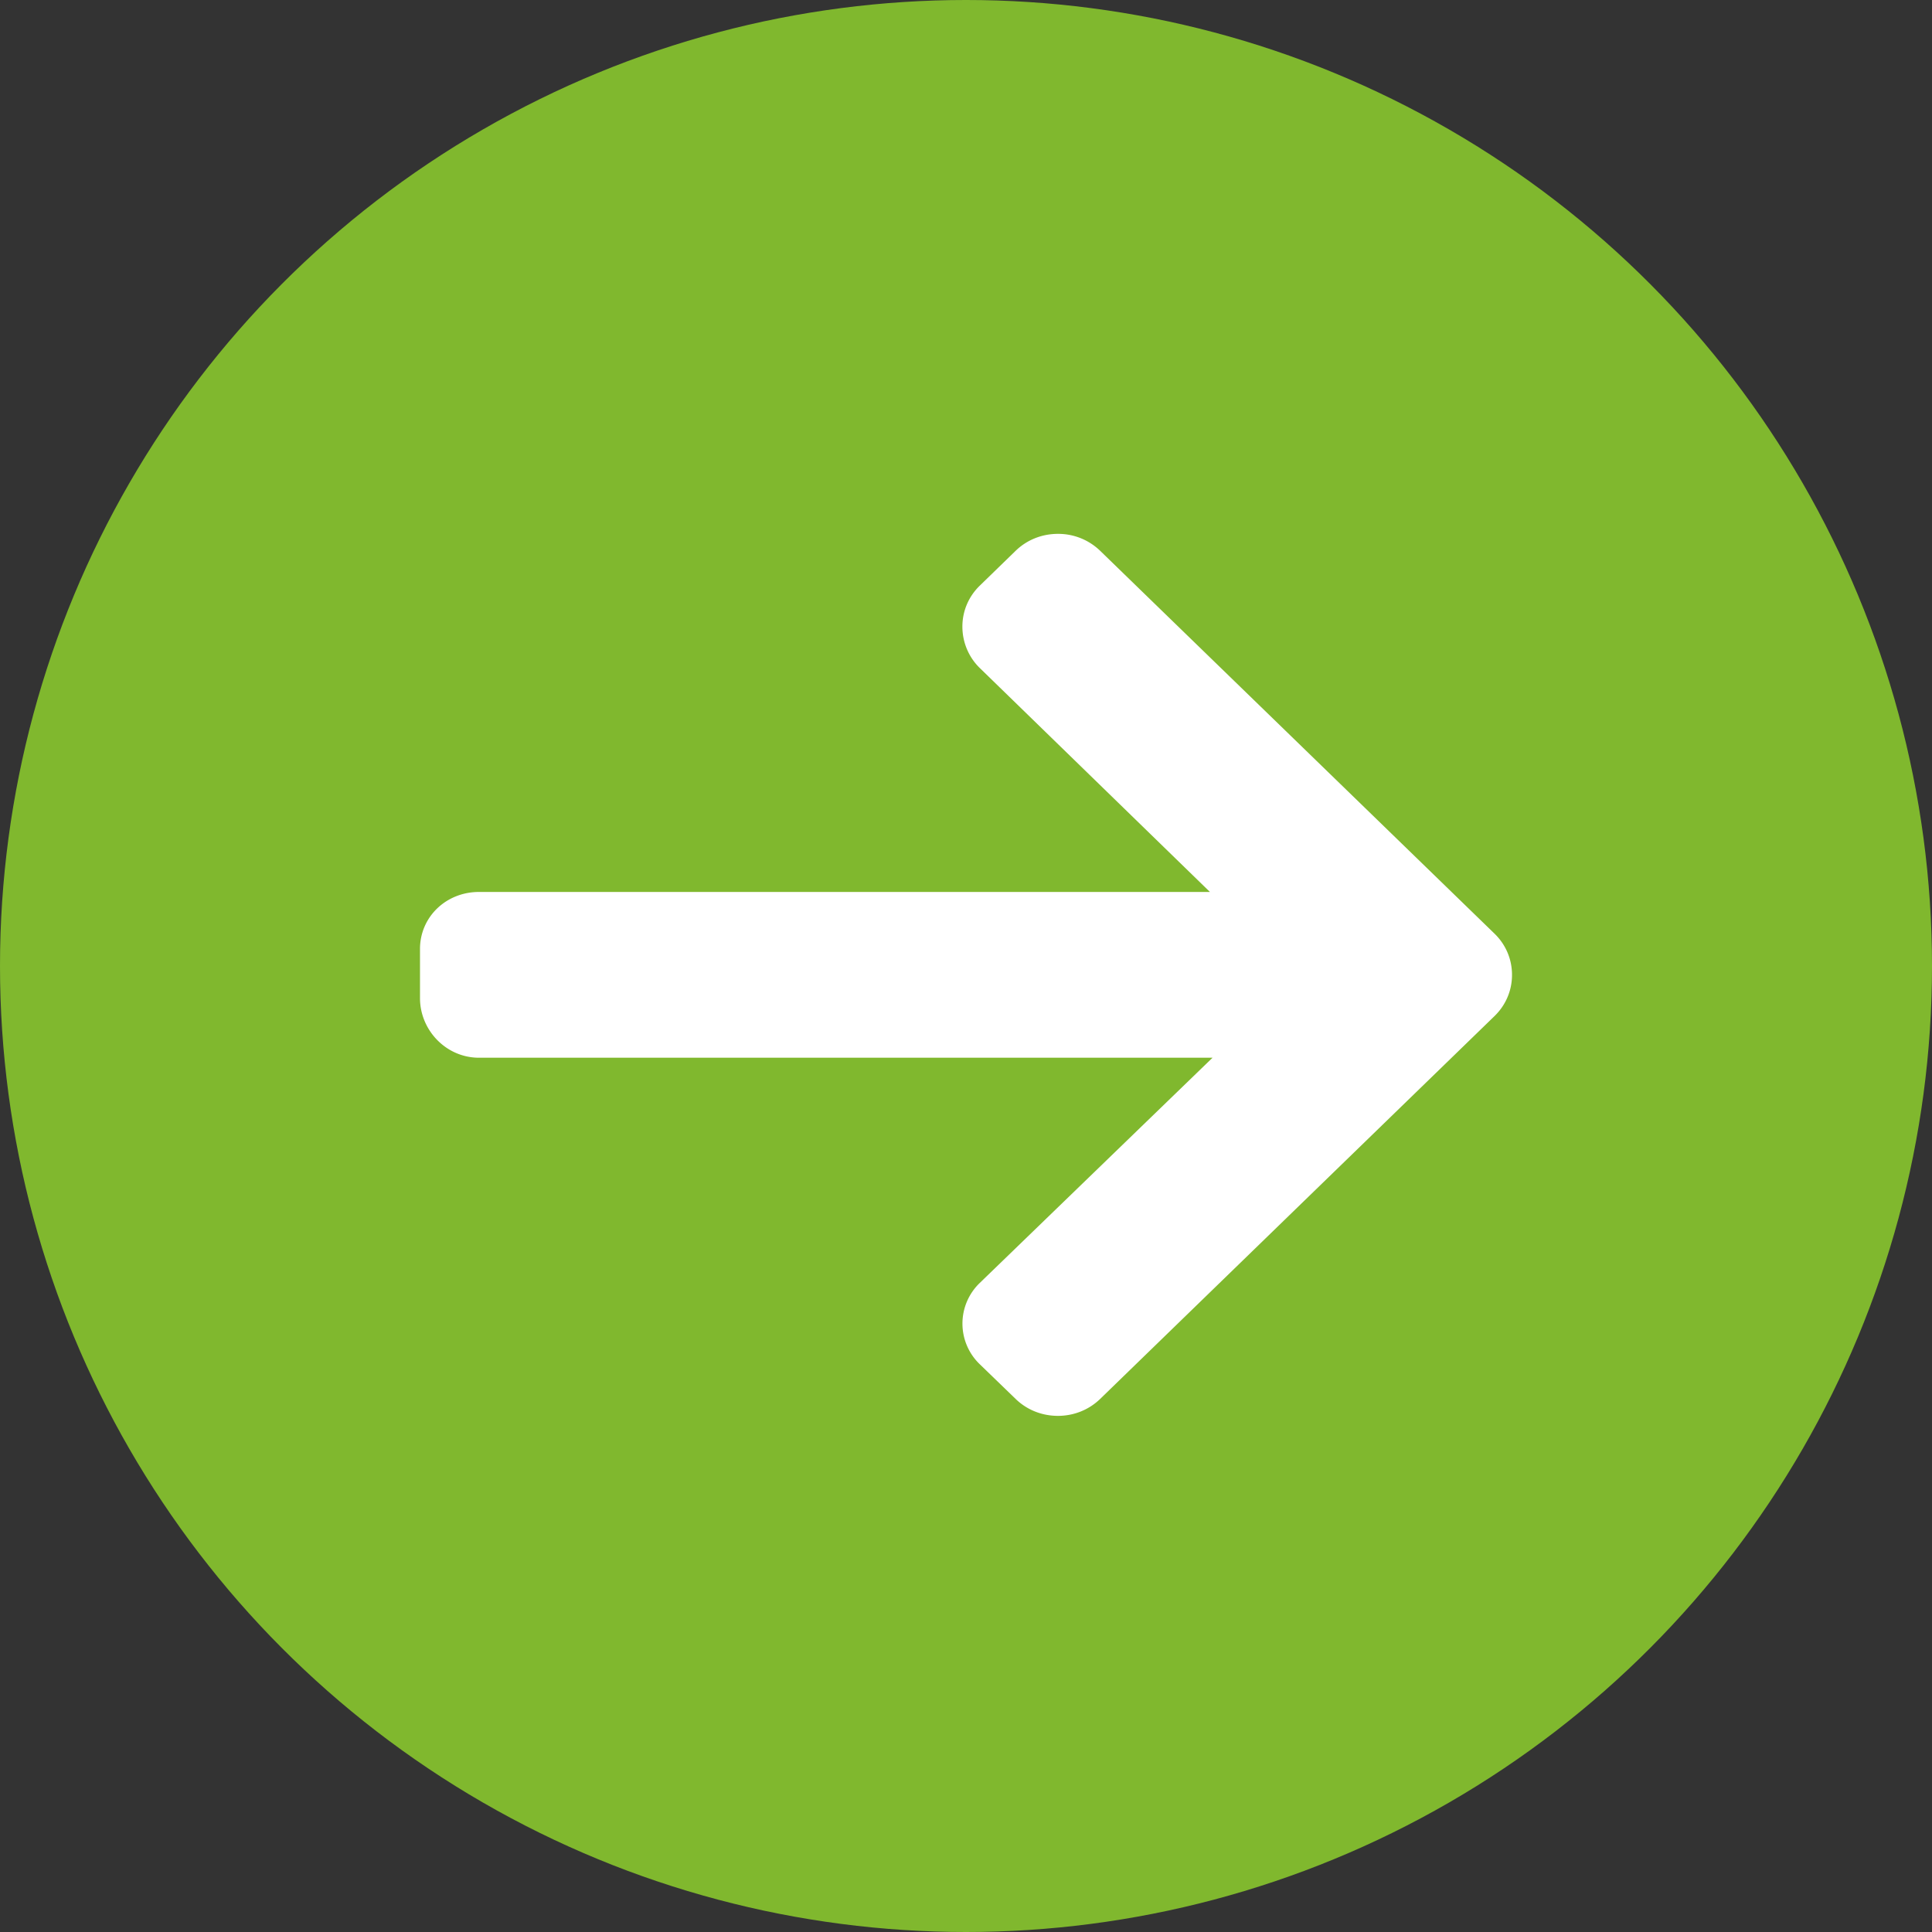 <svg width="46" height="46" xmlns="http://www.w3.org/2000/svg">
    <rect width="100%" height="100%" fill="#333333" stroke="none"/>
    <g fill="none" fill-rule="evenodd">
        <circle fill="#80B82E" cx="23" cy="23" r="23"/>
        <path d="m35.584 22.23-9.39-9.116a1.434 1.434 0 0 0-1.005-.403c-.382 0-.739.143-1.007.403l-.852.828c-.268.26-.416.607-.416.977s.148.728.416.988l5.478 5.33H11.405c-.785 0-1.405.596-1.405 1.358v1.17c0 .762.62 1.419 1.405 1.419H28.87l-5.54 5.36a1.342 1.342 0 0 0 0 1.94l.853.825c.268.26.625.402 1.006.402.38 0 .738-.144 1.006-.404l9.39-9.116c.268-.261.416-.61.415-.98 0-.372-.147-.72-.416-.981z" fill="#FFF" fill-rule="nonzero"/>
    </g>
</svg>
